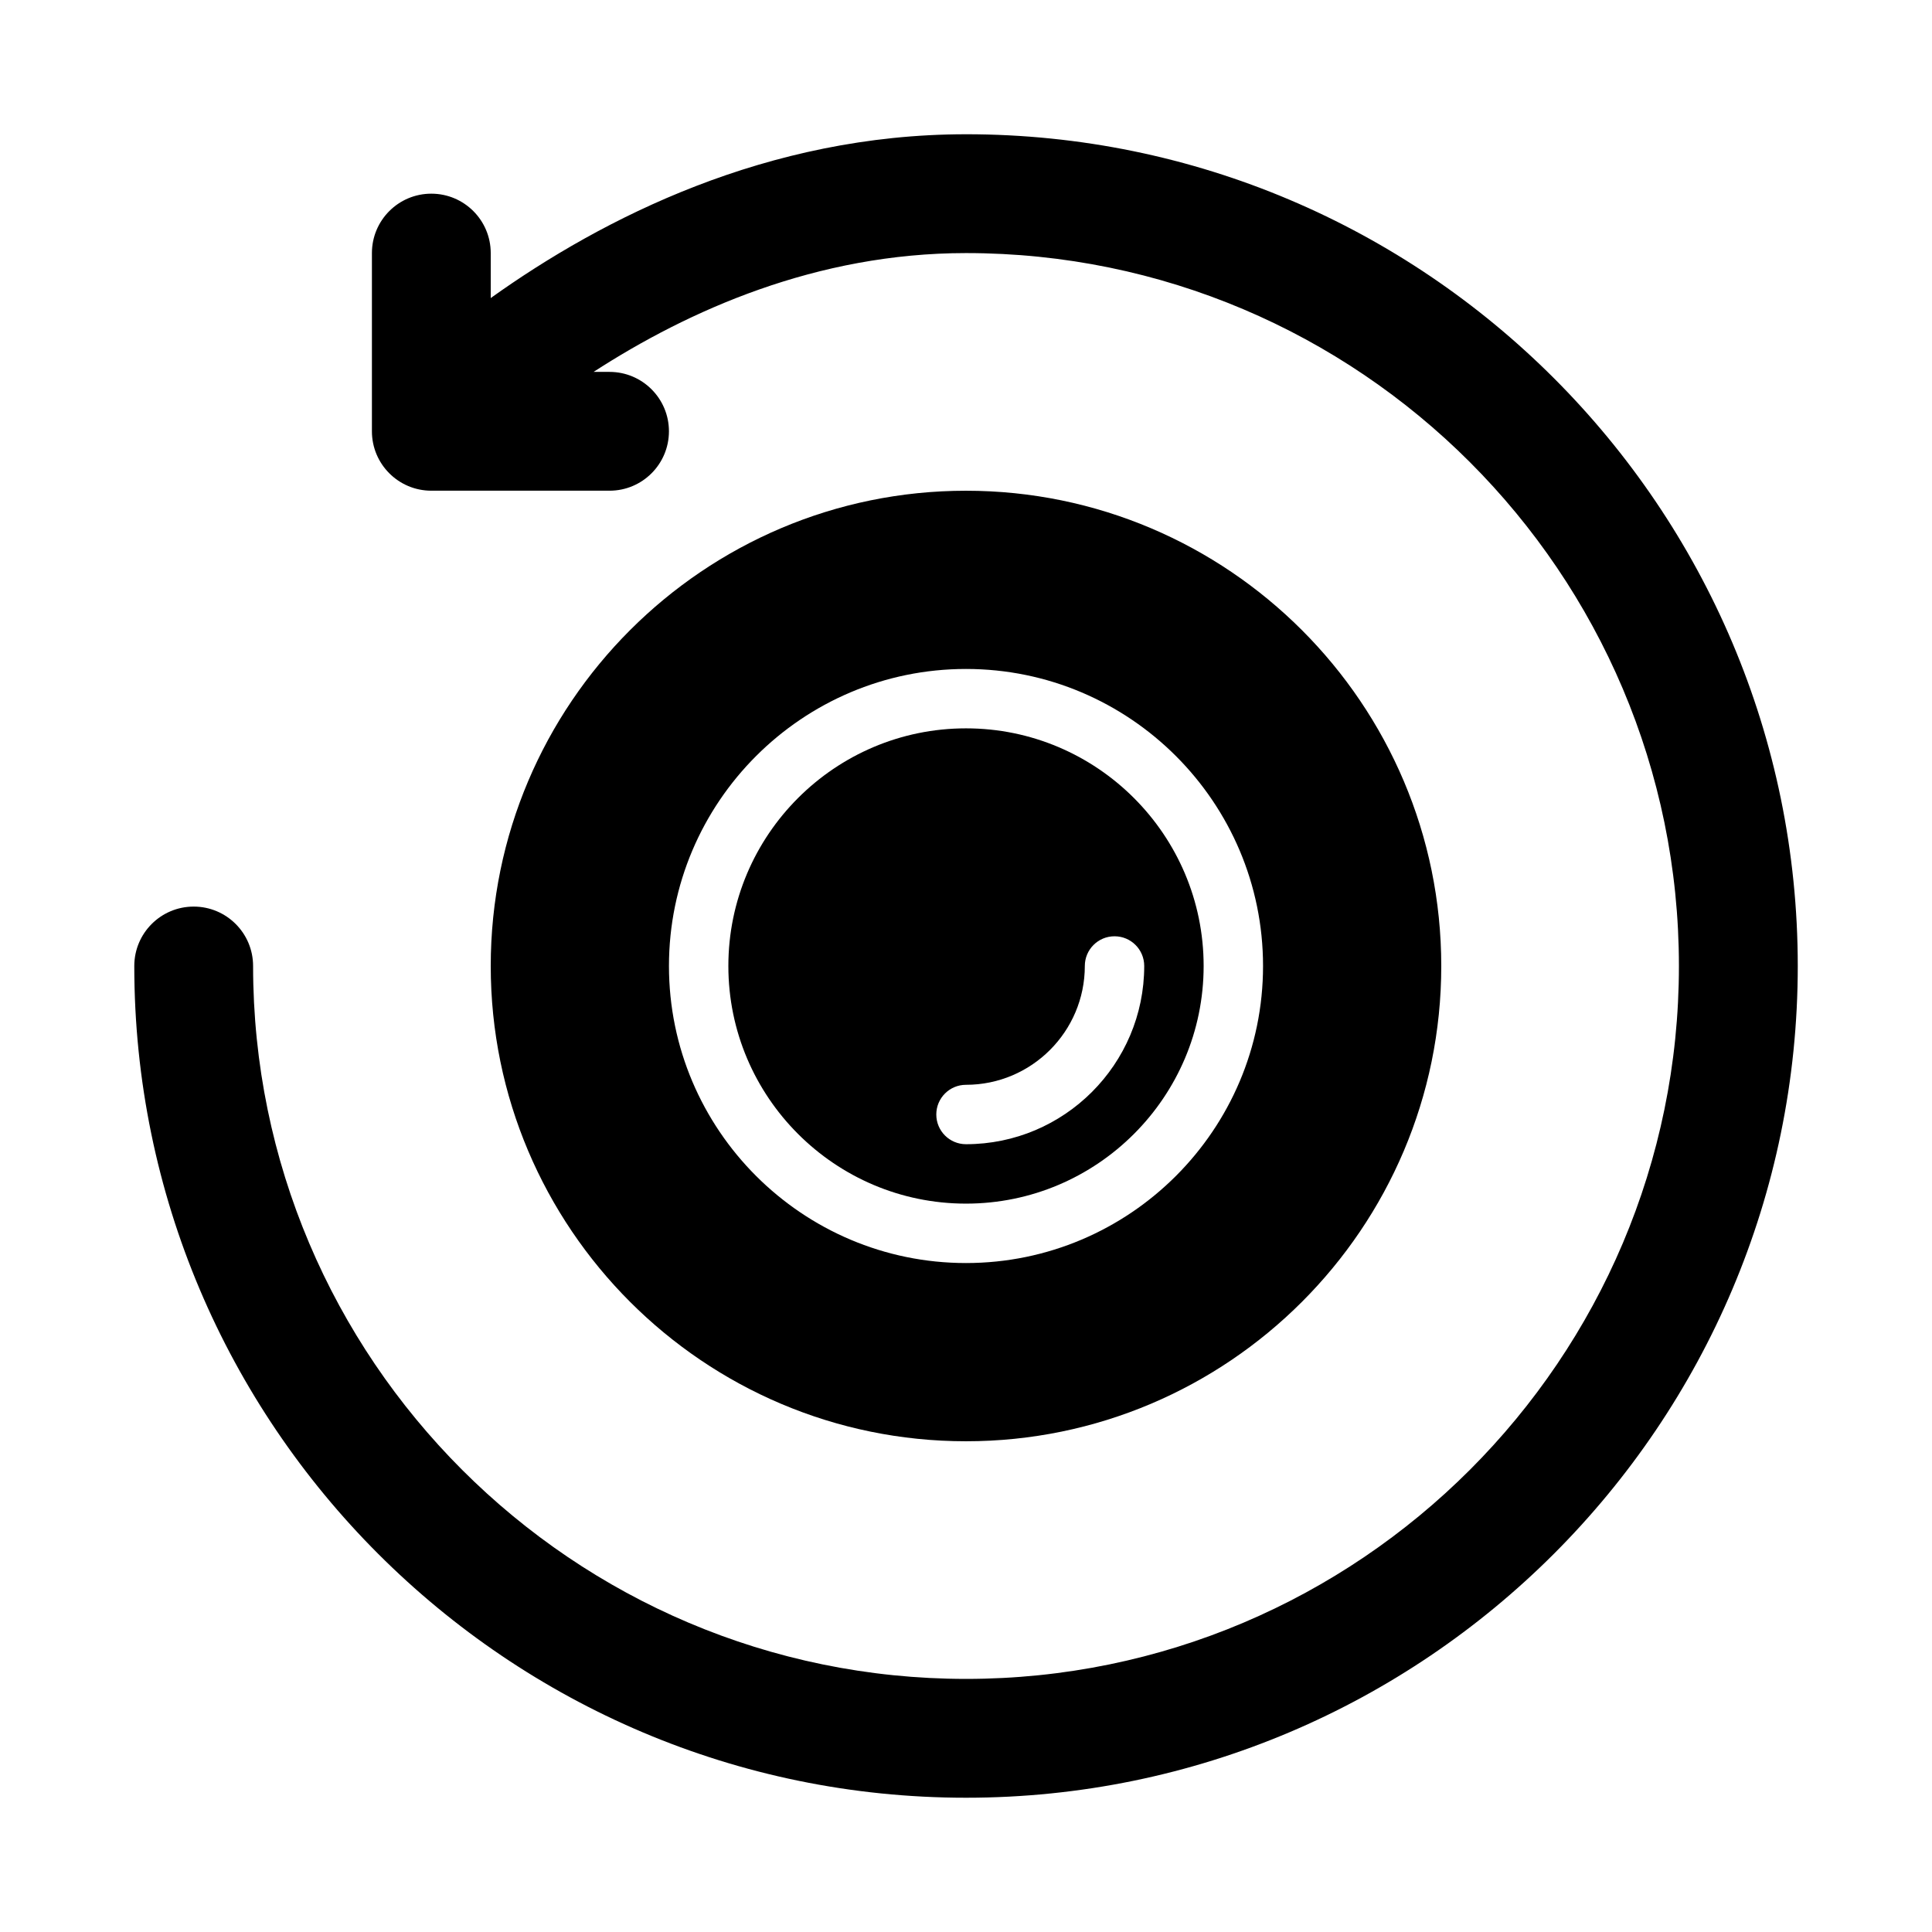 <?xml version="1.0" encoding="UTF-8"?>
<!-- Uploaded to: SVG Repo, www.svgrepo.com, Generator: SVG Repo Mixer Tools -->
<svg fill="#000000" width="800px" height="800px" version="1.1" viewBox="144 144 512 512" xmlns="http://www.w3.org/2000/svg">
 <g>
  <path d="m400 179.58c-52.672 0-96.223 22.168-125.95 43.406v-11.918c0-8.695-7.051-15.742-15.742-15.742-8.695-0.004-15.746 7.047-15.746 15.742v47.23c0 8.695 7.051 15.742 15.742 15.742h47.23c8.695 0 15.742-7.051 15.742-15.742 0-8.695-7.051-15.742-15.742-15.742h-4.227c25.164-16.297 59.082-31.488 98.695-31.488 104.17 0 188.93 84.754 188.93 188.93 0 104.17-84.754 188.93-188.93 188.93-104.18-0.004-188.93-84.758-188.93-188.93 0-8.695-7.051-15.742-15.742-15.742-8.695 0-15.742 7.051-15.742 15.742 0 121.54 98.879 220.42 220.42 220.42 121.54 0 220.42-98.879 220.42-220.42-0.008-121.54-98.883-220.42-220.42-220.42z"/>
  <path d="m400 274.05c-69.449 0-125.95 56.504-125.95 125.95s56.504 125.95 125.95 125.95 125.95-56.504 125.95-125.95c-0.004-69.449-56.508-125.95-125.95-125.95zm0 204.67c-43.402 0-78.719-35.316-78.719-78.719s35.316-78.719 78.719-78.719 78.719 35.316 78.719 78.719-35.316 78.719-78.719 78.719z"/>
  <path d="m400 337.02c-34.727 0-62.977 28.25-62.977 62.977s28.25 62.977 62.977 62.977 62.977-28.25 62.977-62.977-28.254-62.977-62.977-62.977zm47.23 62.977c0 26.047-21.188 47.23-47.23 47.23-4.352 0-7.871-3.519-7.871-7.871-0.004-4.352 3.519-7.871 7.871-7.871 17.367 0 31.488-14.121 31.488-31.488 0-4.352 3.519-7.871 7.871-7.871 4.352-0.004 7.871 3.519 7.871 7.871z"/>
 </g>
</svg>